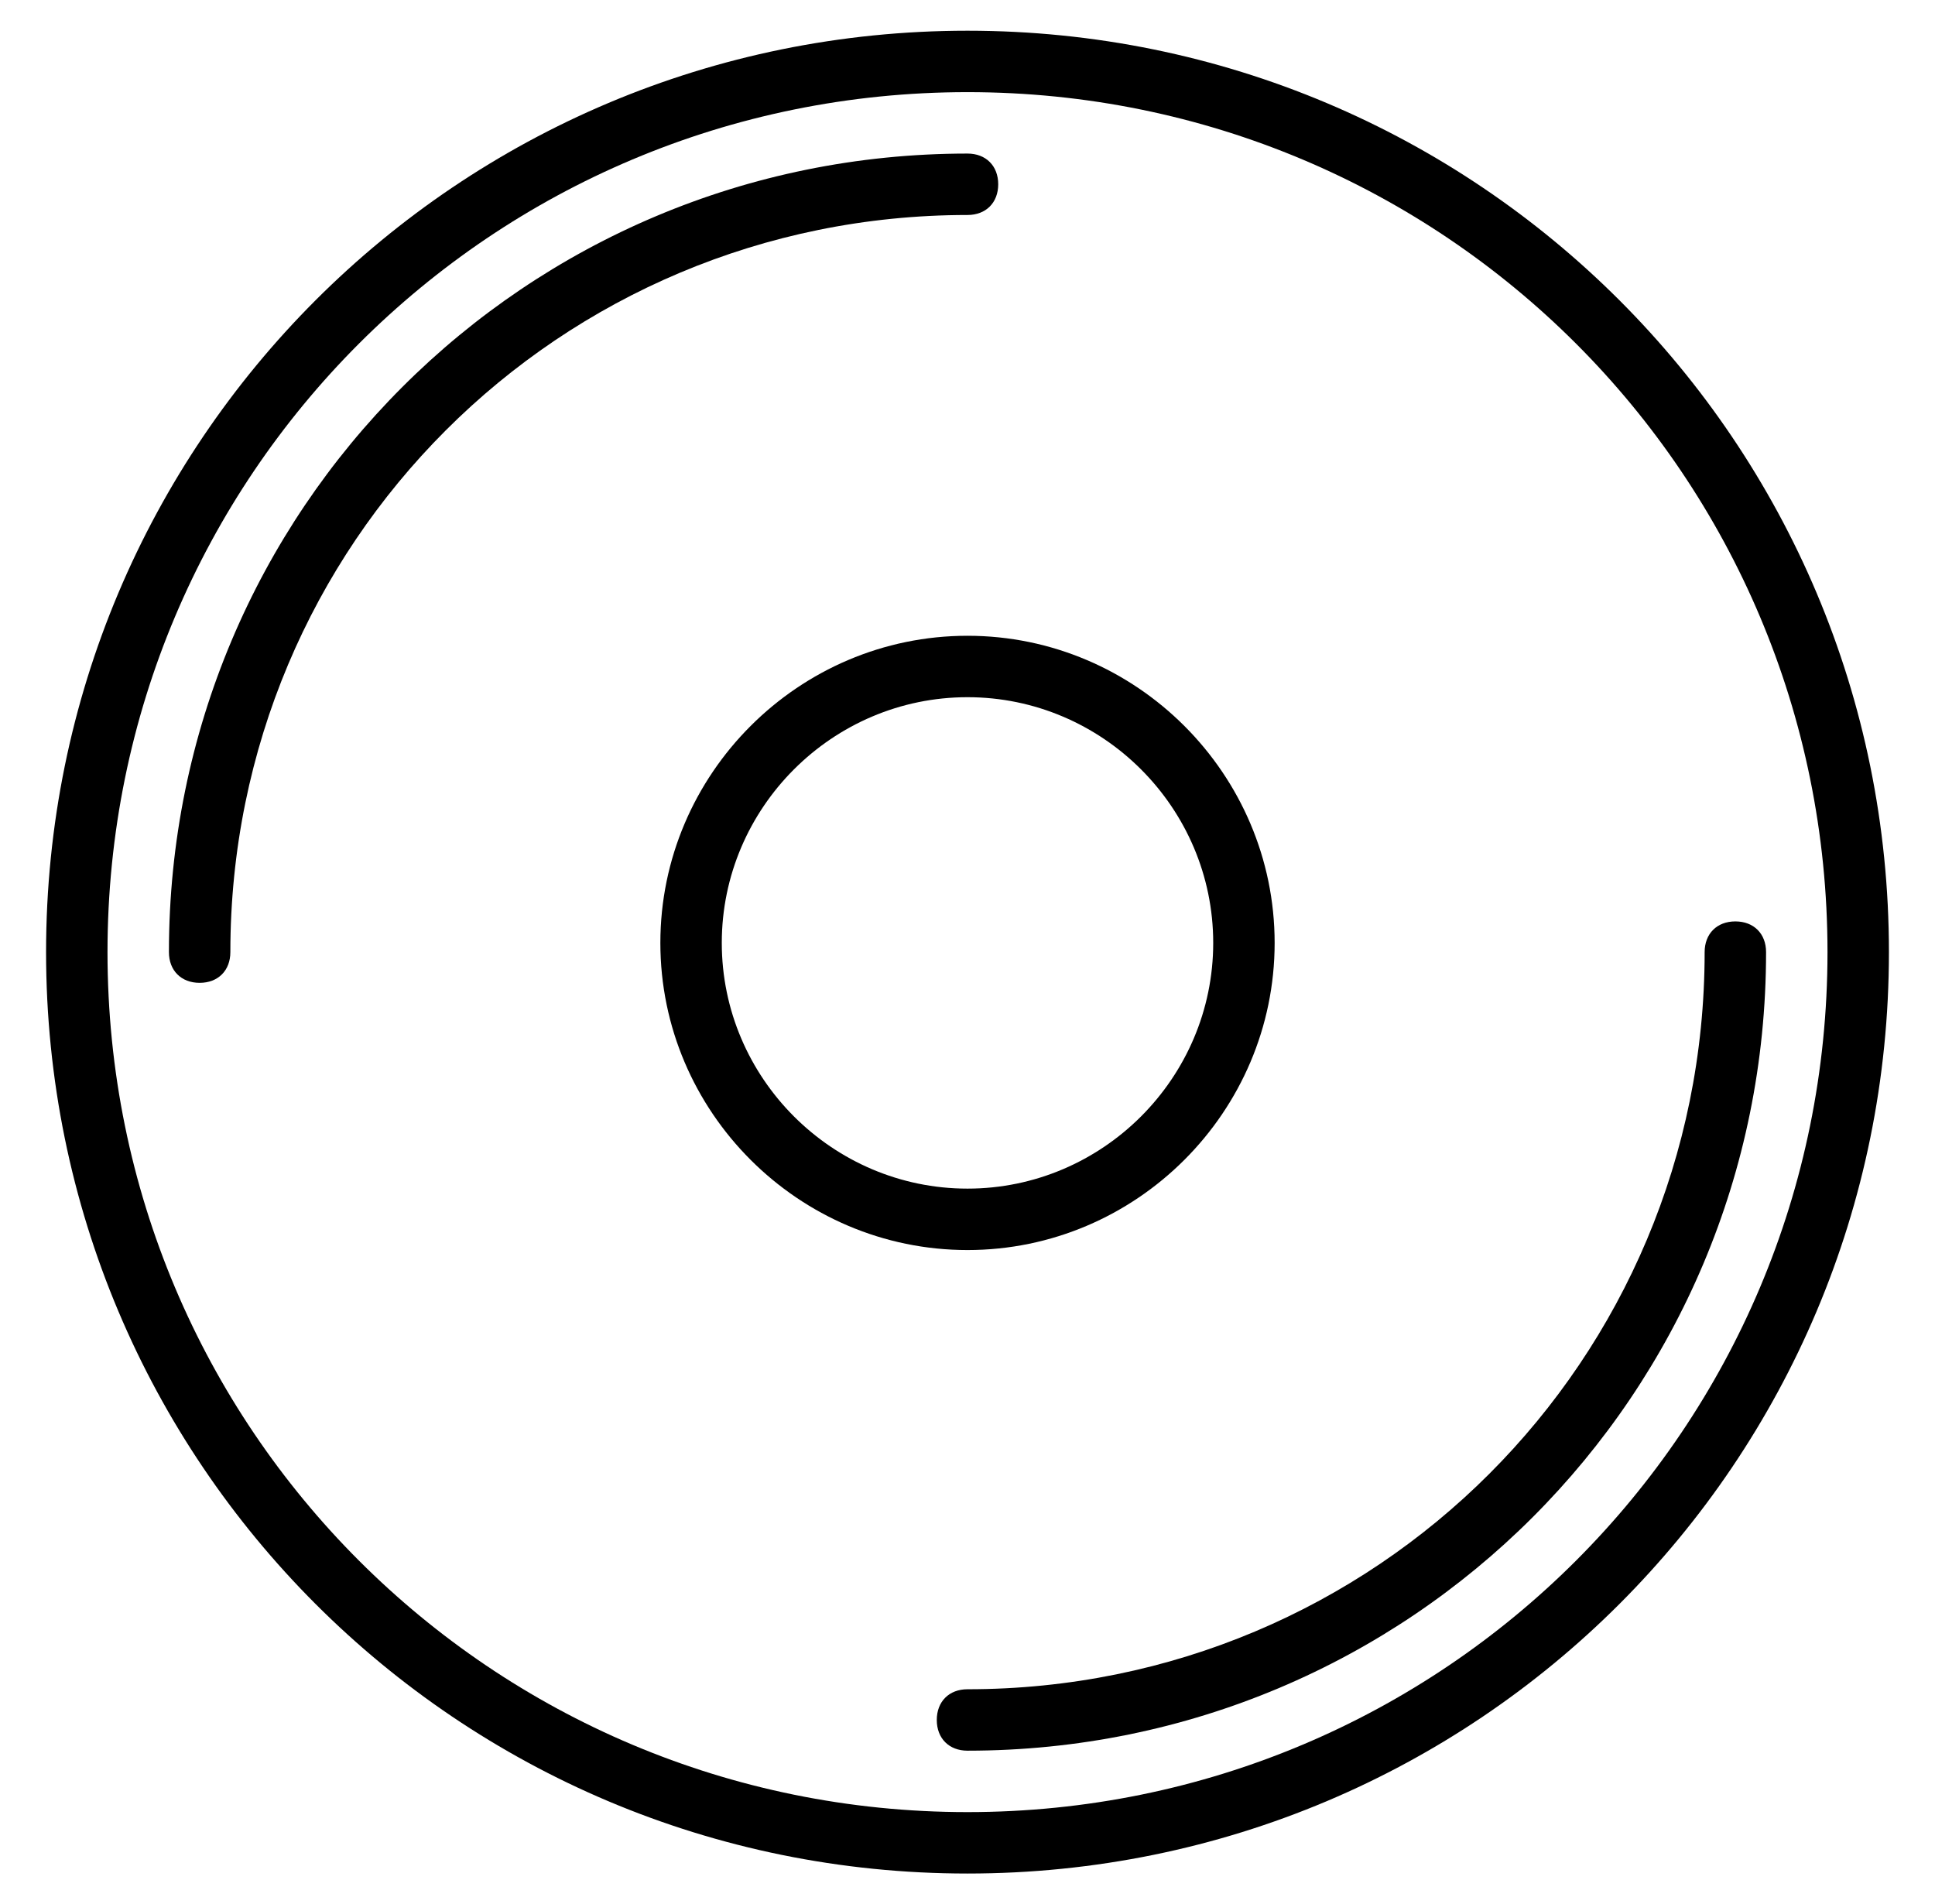 <?xml version="1.0" encoding="utf-8"?>
<!-- Generator: Adobe Illustrator 25.4.1, SVG Export Plug-In . SVG Version: 6.00 Build 0)  -->
<svg version="1.1" id="Layer_1" xmlns="http://www.w3.org/2000/svg" xmlns:xlink="http://www.w3.org/1999/xlink" x="0px" y="0px"
	 width="63px" height="62px" viewBox="0 0 63 62" style="enable-background:new 0 0 63 62;" xml:space="preserve">
<style type="text/css">
	.st0{fill:#FFFFFF;}
	.st1{fill:none;stroke:#FFFFFF;stroke-width:2.04;stroke-linecap:round;stroke-miterlimit:10;}
	.st2{fill:#393F44;}
	.st3{fill:none;stroke:#393F44;stroke-width:2;stroke-linecap:round;stroke-linejoin:round;}
	.st4{fill:none;stroke:#393F44;stroke-width:3;stroke-linecap:round;stroke-linejoin:round;}
</style>
<g>
	<path d="M31.5,1c-16.6,0-30,13.4-30,30s13.4,30,30,30s30-13.4,30-30S48.1,1,31.5,1z M31.5,59c-15.5,0-28-12.5-28-28S16,3,31.5,3
		s28,12.5,28,28S47,59,31.5,59z"/>
	<path d="M32.5,6c0-0.6-0.4-1-1-1c-14.4,0-26,11.6-26,26c0,0.6,0.4,1,1,1s1-0.4,1-1c0-13.3,10.7-24,24-24C32.1,7,32.5,6.6,32.5,6z"
		/>
	<path d="M56.5,30c-0.6,0-1,0.4-1,1c0,13.3-10.7,24-24,24c-0.6,0-1,0.4-1,1s0.4,1,1,1c14.4,0,26-11.6,26-26
		C57.5,30.4,57.1,30,56.5,30z"/>
	<path d="M41.5,30.7c0-5.5-4.5-10-10-10s-10,4.5-10,10s4.5,10,10,10S41.5,36.2,41.5,30.7z M23.5,30.7c0-4.4,3.6-8,8-8s8,3.6,8,8
		s-3.6,8-8,8S23.5,35.1,23.5,30.7z"/>
</g>
</svg>
